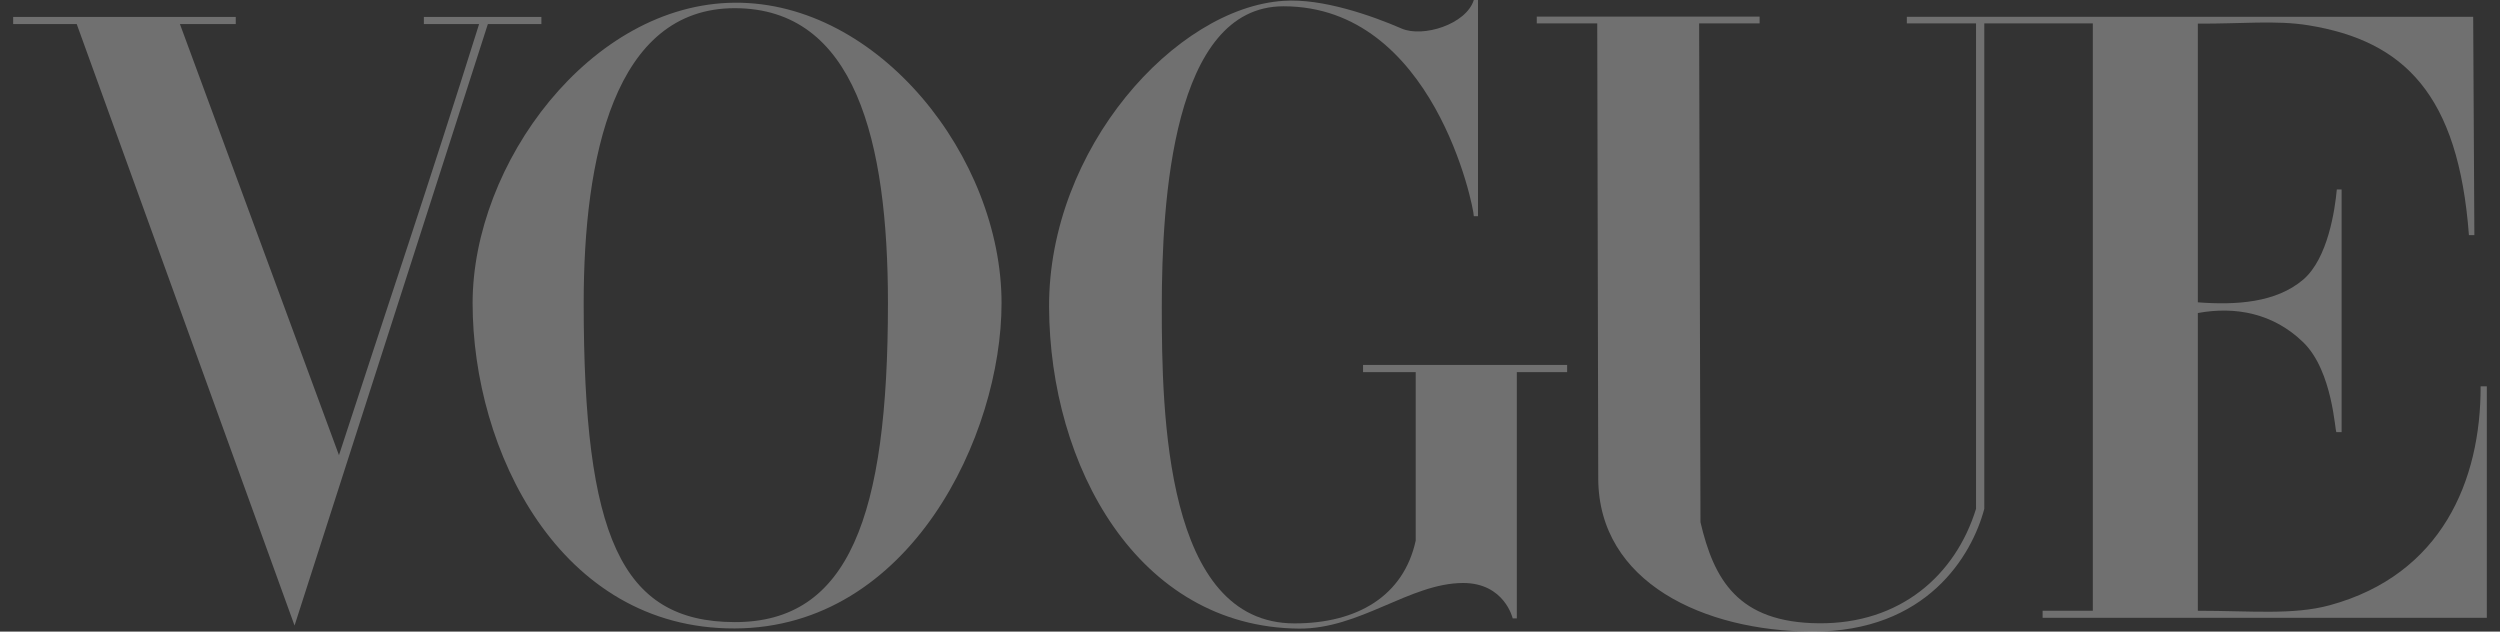 <svg width="95" height="24" viewBox="0 0 95 24" fill="none" xmlns="http://www.w3.org/2000/svg">
<rect x="0" y="0" width="95" height="24" fill="#333333" stroke="none"/>
<path d="M27.919 0.103C22.44 0.142 17.959 6.219 17.959 11.52C17.959 17.098 21.244 23.903 27.919 23.881C34.594 23.859 38.059 16.533 38.059 11.52C38.059 5.983 33.398 0.064 27.919 0.103ZM27.919 0.311C32.505 0.311 33.742 5.365 33.742 11.52C33.742 19.641 32.249 23.648 27.919 23.64C23.589 23.633 22.18 20.354 22.18 11.52C22.18 5.987 23.334 0.311 27.919 0.311Z" fill="white" fill-opacity="0.3"/>
<path d="M39.865 11.671C39.841 5.64 44.678 0.297 48.772 0.032C50.251 -0.072 52.152 0.603 53.262 1.085C54.068 1.435 55.713 0.929 56.005 0L56.164 0V8.216H56.005C56.005 7.866 54.48 0.239 48.772 0.239C44.555 0.239 44.148 7.638 44.148 11.671C44.148 15.705 44.271 23.689 49.191 23.689C51.575 23.689 53.339 22.648 53.797 20.542V14.14H51.796V13.867H59.551V14.14H57.639V23.5H57.483C57.483 23.5 57.172 22.15 55.594 22.154C53.577 22.16 51.675 23.909 49.356 23.887C43.225 23.831 39.89 17.703 39.865 11.671Z" fill="white" fill-opacity="0.3"/>
<path d="M2.915 0.914H0.5V0.644L8.959 0.644V0.914H6.837L12.881 17.297C14.771 11.489 16.235 7.196 18.206 0.914H16.107V0.644H20.573V0.914H18.539L11.193 23.771L2.915 0.914Z" fill="white" fill-opacity="0.3"/>
<path d="M60.733 18.176L60.695 0.889H58.397V0.63L66.865 0.63V0.889H64.567L64.618 19.843C65.127 22.013 66.031 23.66 69.12 23.685C72.209 23.709 74.309 21.861 75.089 19.335V0.889H72.46L72.46 0.638L93.981 0.638L94.026 8.936H93.819C93.42 3.578 91.348 1.553 87.725 0.962C86.479 0.759 85.171 0.91 83.518 0.897V11.488C84.958 11.599 86.491 11.508 87.525 10.622C88.464 9.816 88.73 7.955 88.799 7.199H88.981V16.421H88.784C88.727 16.421 88.652 14.107 87.525 13.009C86.39 11.903 84.946 11.632 83.518 11.895V23.209C85.534 23.209 87.142 23.379 88.538 22.997C92.781 21.836 94.275 18.263 94.263 14.68H94.499V23.476H77.619V23.209H79.527V0.889L75.403 0.889V19.335C74.936 21.1 73.228 24.02 68.85 24C64.779 23.982 60.742 22.15 60.733 18.176Z" fill="white" fill-opacity="0.3"/>
</svg>
